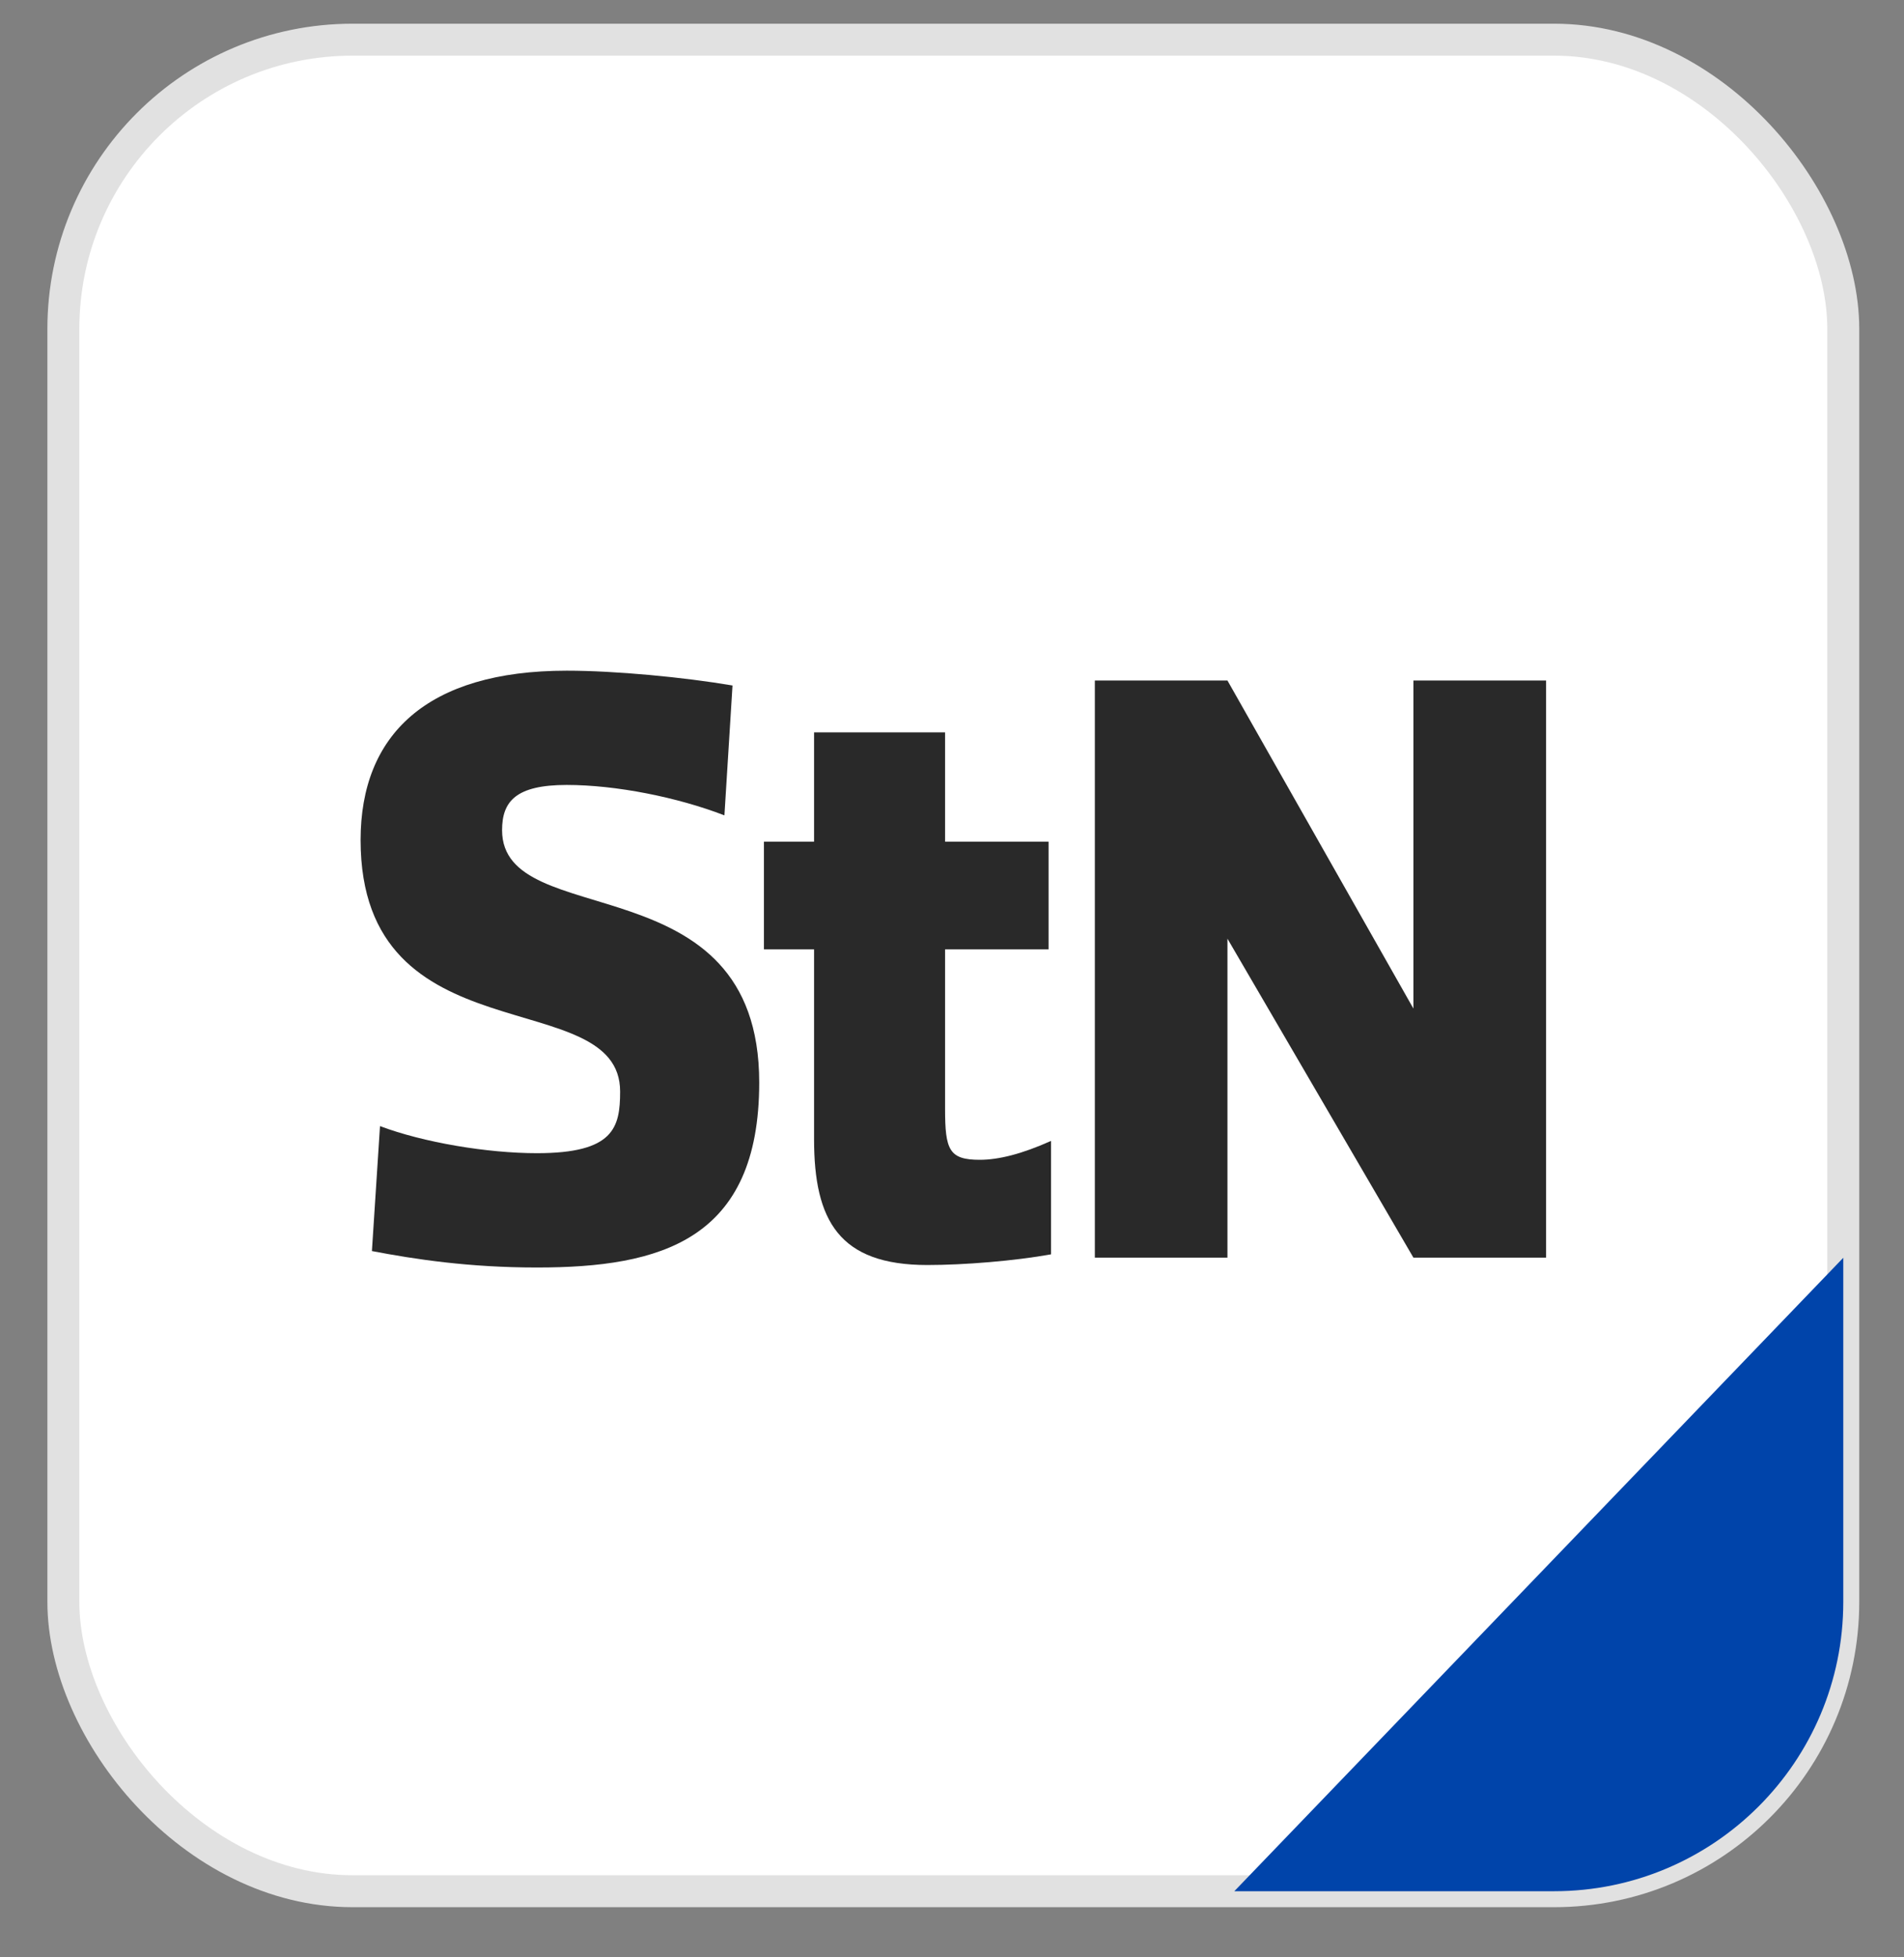 <svg width="36" height="37" viewBox="0 0 36 37" fill="none" xmlns="http://www.w3.org/2000/svg">
<rect x="0" y="0" width="36" height="37" fill="#808080" stroke="none"/>
<g id="App_icon">
<rect id="bg" x="1.198" y="0.75" width="33.654" height="35" rx="5.469" fill="white" stroke="#E1E1E1" stroke-width="0.604"/>
<g id="Group 367">
<g id="StN">
<path id="Fill-2" fill-rule="evenodd" clip-rule="evenodd" d="M17.869 20.96V17.946H19.826V15.91H17.869V13.844H15.392V15.91H14.444V17.946H15.392V21.536C15.392 23.074 15.866 23.913 17.533 23.913C18.236 23.913 19.184 23.835 19.872 23.711V21.567C19.321 21.815 18.878 21.924 18.526 21.924C17.945 21.924 17.869 21.738 17.869 20.96Z" fill="#292929"/>
<path id="Fill-4" fill-rule="evenodd" clip-rule="evenodd" d="M26.724 19.065L23.208 12.864H20.701V23.773H23.208V17.744L26.724 23.773H29.232V12.864H26.724V19.065Z" fill="#292929"/>
<path id="Fill-10" fill-rule="evenodd" clip-rule="evenodd" d="M9.493 15.693C9.493 15.149 9.753 14.838 10.716 14.838C11.649 14.838 12.811 15.071 13.697 15.413L13.85 12.958C12.933 12.802 11.633 12.678 10.716 12.678C8.071 12.678 6.818 13.89 6.818 15.879C6.818 20.044 11.725 18.567 11.725 20.634C11.725 21.318 11.603 21.799 10.151 21.799C9.218 21.799 8.01 21.598 7.185 21.287L7.032 23.649C7.842 23.804 8.866 23.96 10.151 23.96C12.49 23.96 14.355 23.447 14.355 20.463C14.355 16.252 9.493 17.651 9.493 15.693Z" fill="#292929"/>
</g>
</g>
<path id="Subtract" fill-rule="evenodd" clip-rule="evenodd" d="M23.338 35.75H29.383C32.403 35.75 34.852 33.302 34.852 30.281V23.776L23.338 35.75Z" fill="#0044AA"/>
</g>
</svg>
